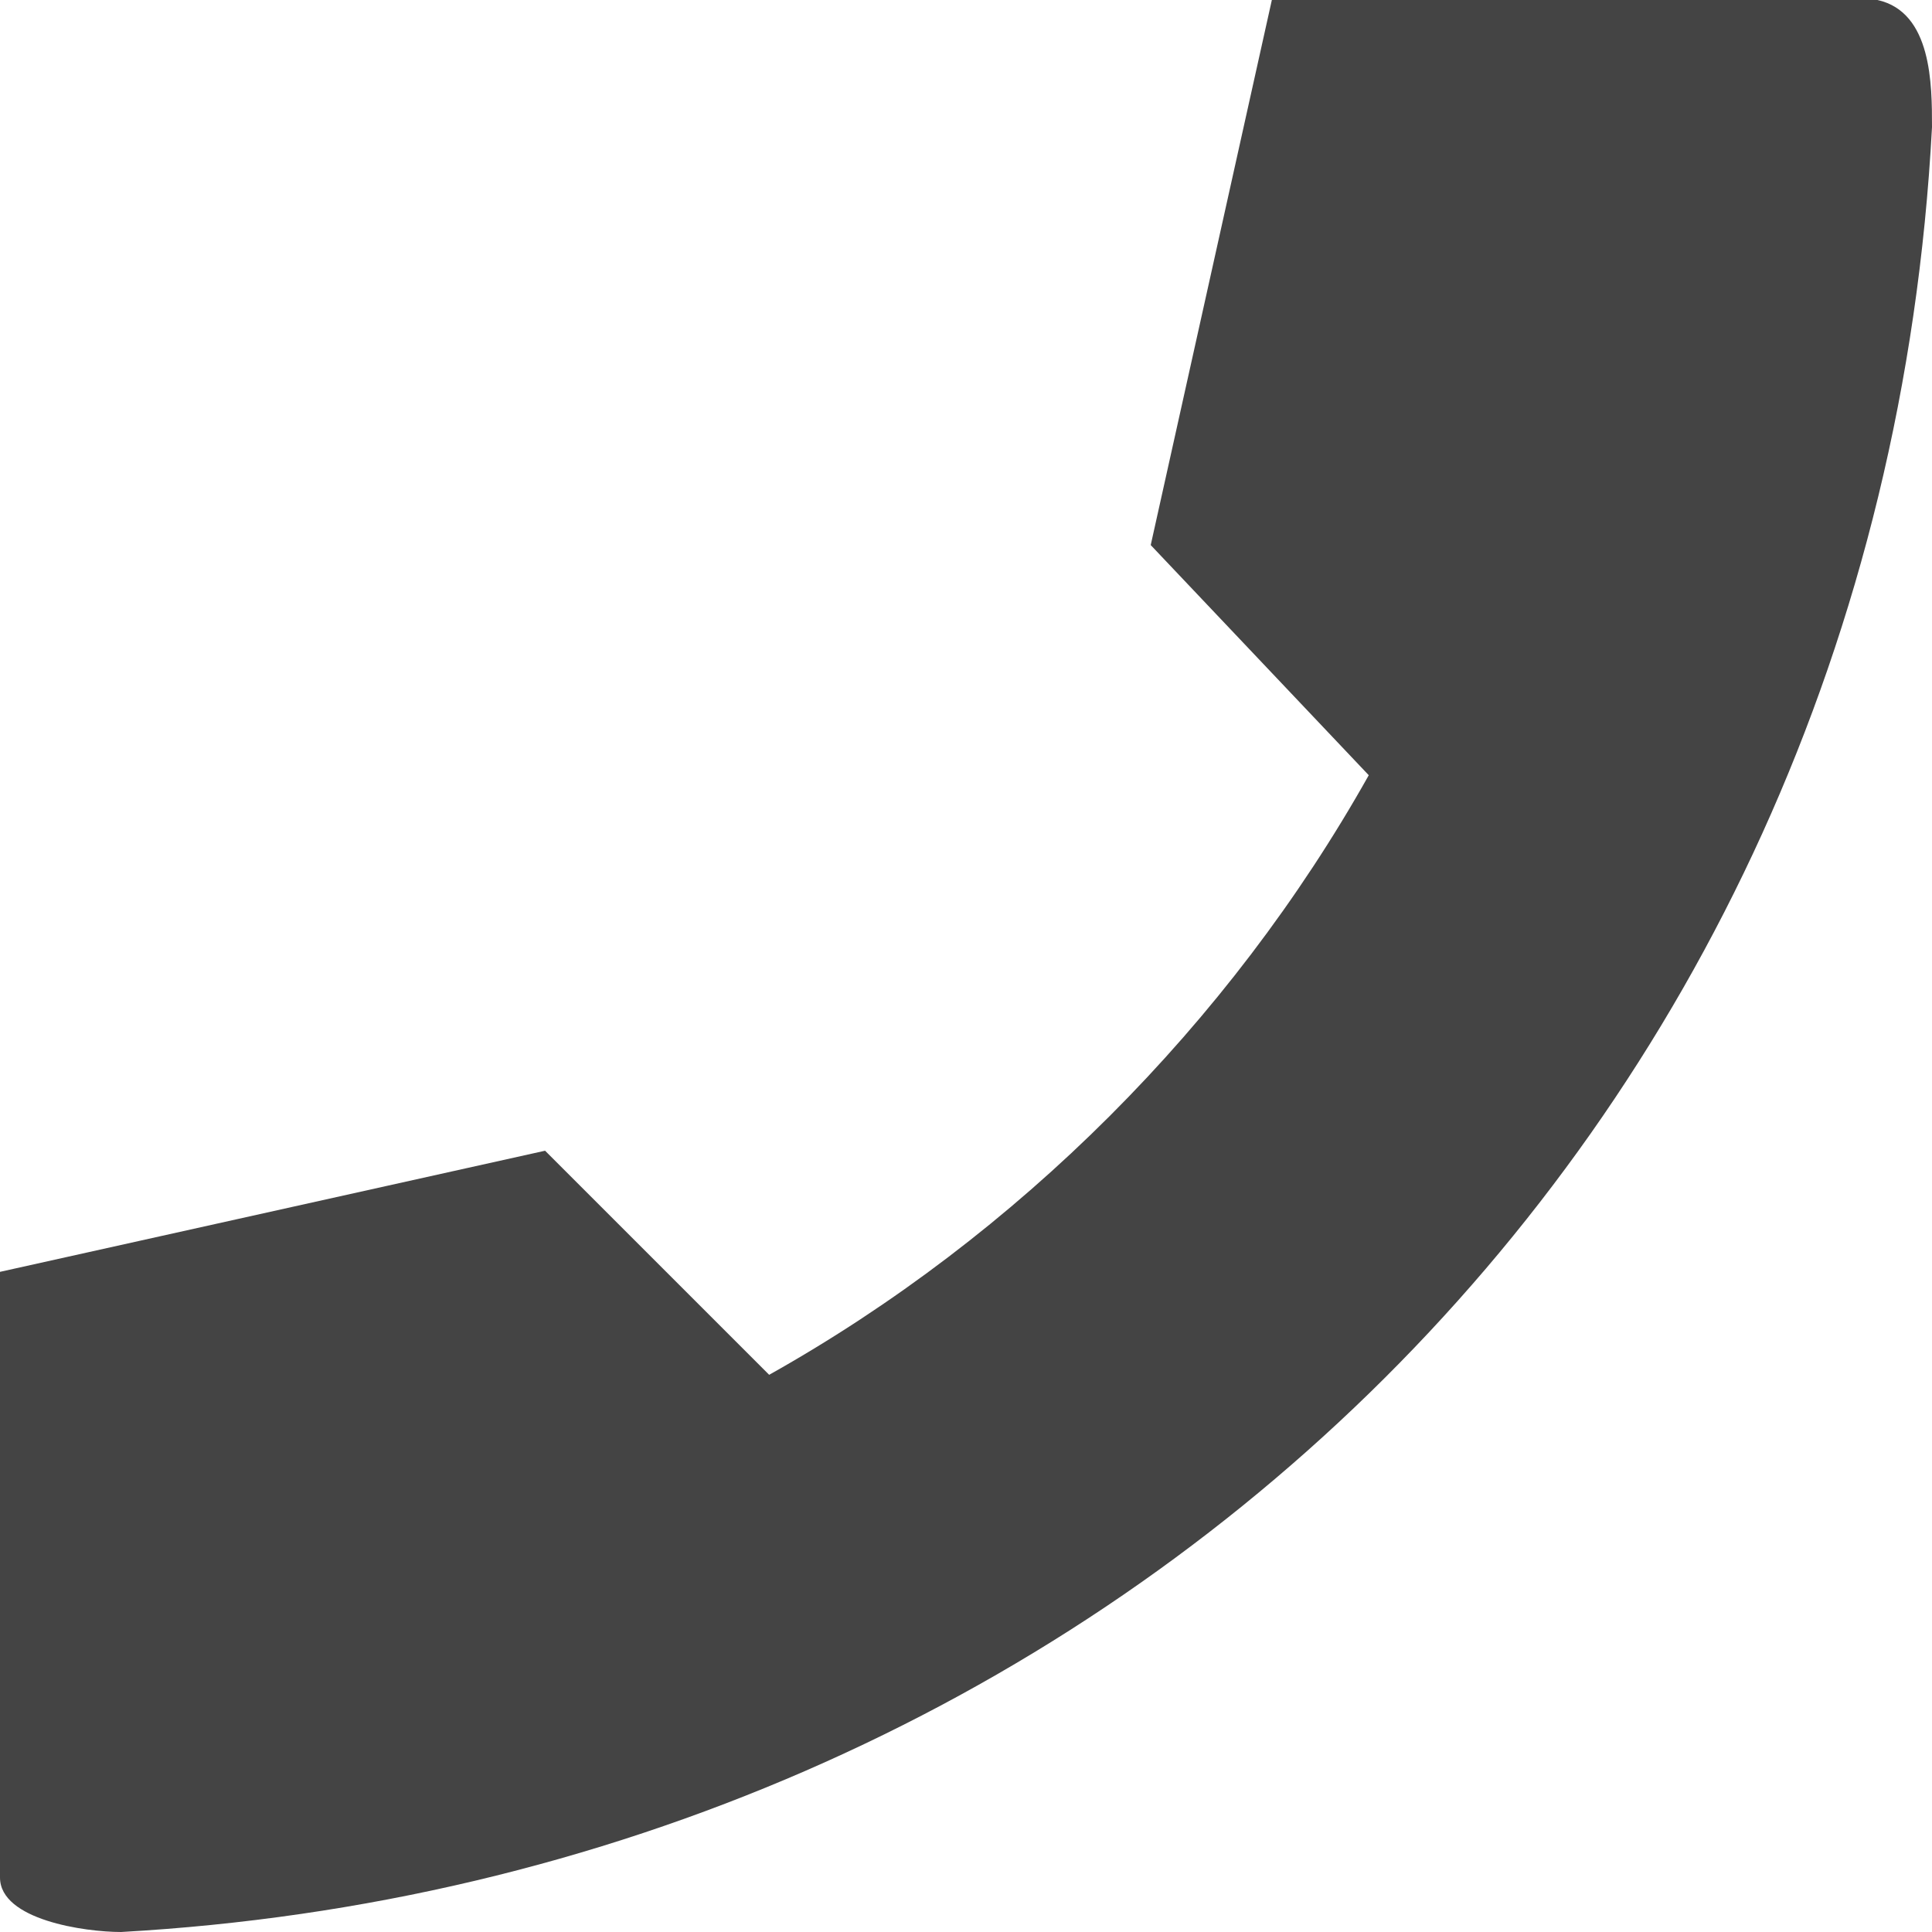 <?xml version="1.0" encoding="UTF-8"?><svg id="_レイヤー_2" xmlns="http://www.w3.org/2000/svg" viewBox="0 0 31.9 31.9"><defs><style>.cls-1{fill:#444;}</style></defs><g id="_レイヤー_1-2"><g id="_レイヤー_2-2"><g id="_レイヤー_1-2"><path class="cls-1" d="M31,0h-10l-2,9,3.6,3.8c-2.3,4.1-5.8,7.6-9.9,9.9l-3.7-3.7L0,21v10c0,.7,1.4.9,2,.9,16-.9,29-12.9,29.9-29.8,0-.7,0-1.9-.9-2.1Z"/></g></g></g></svg>